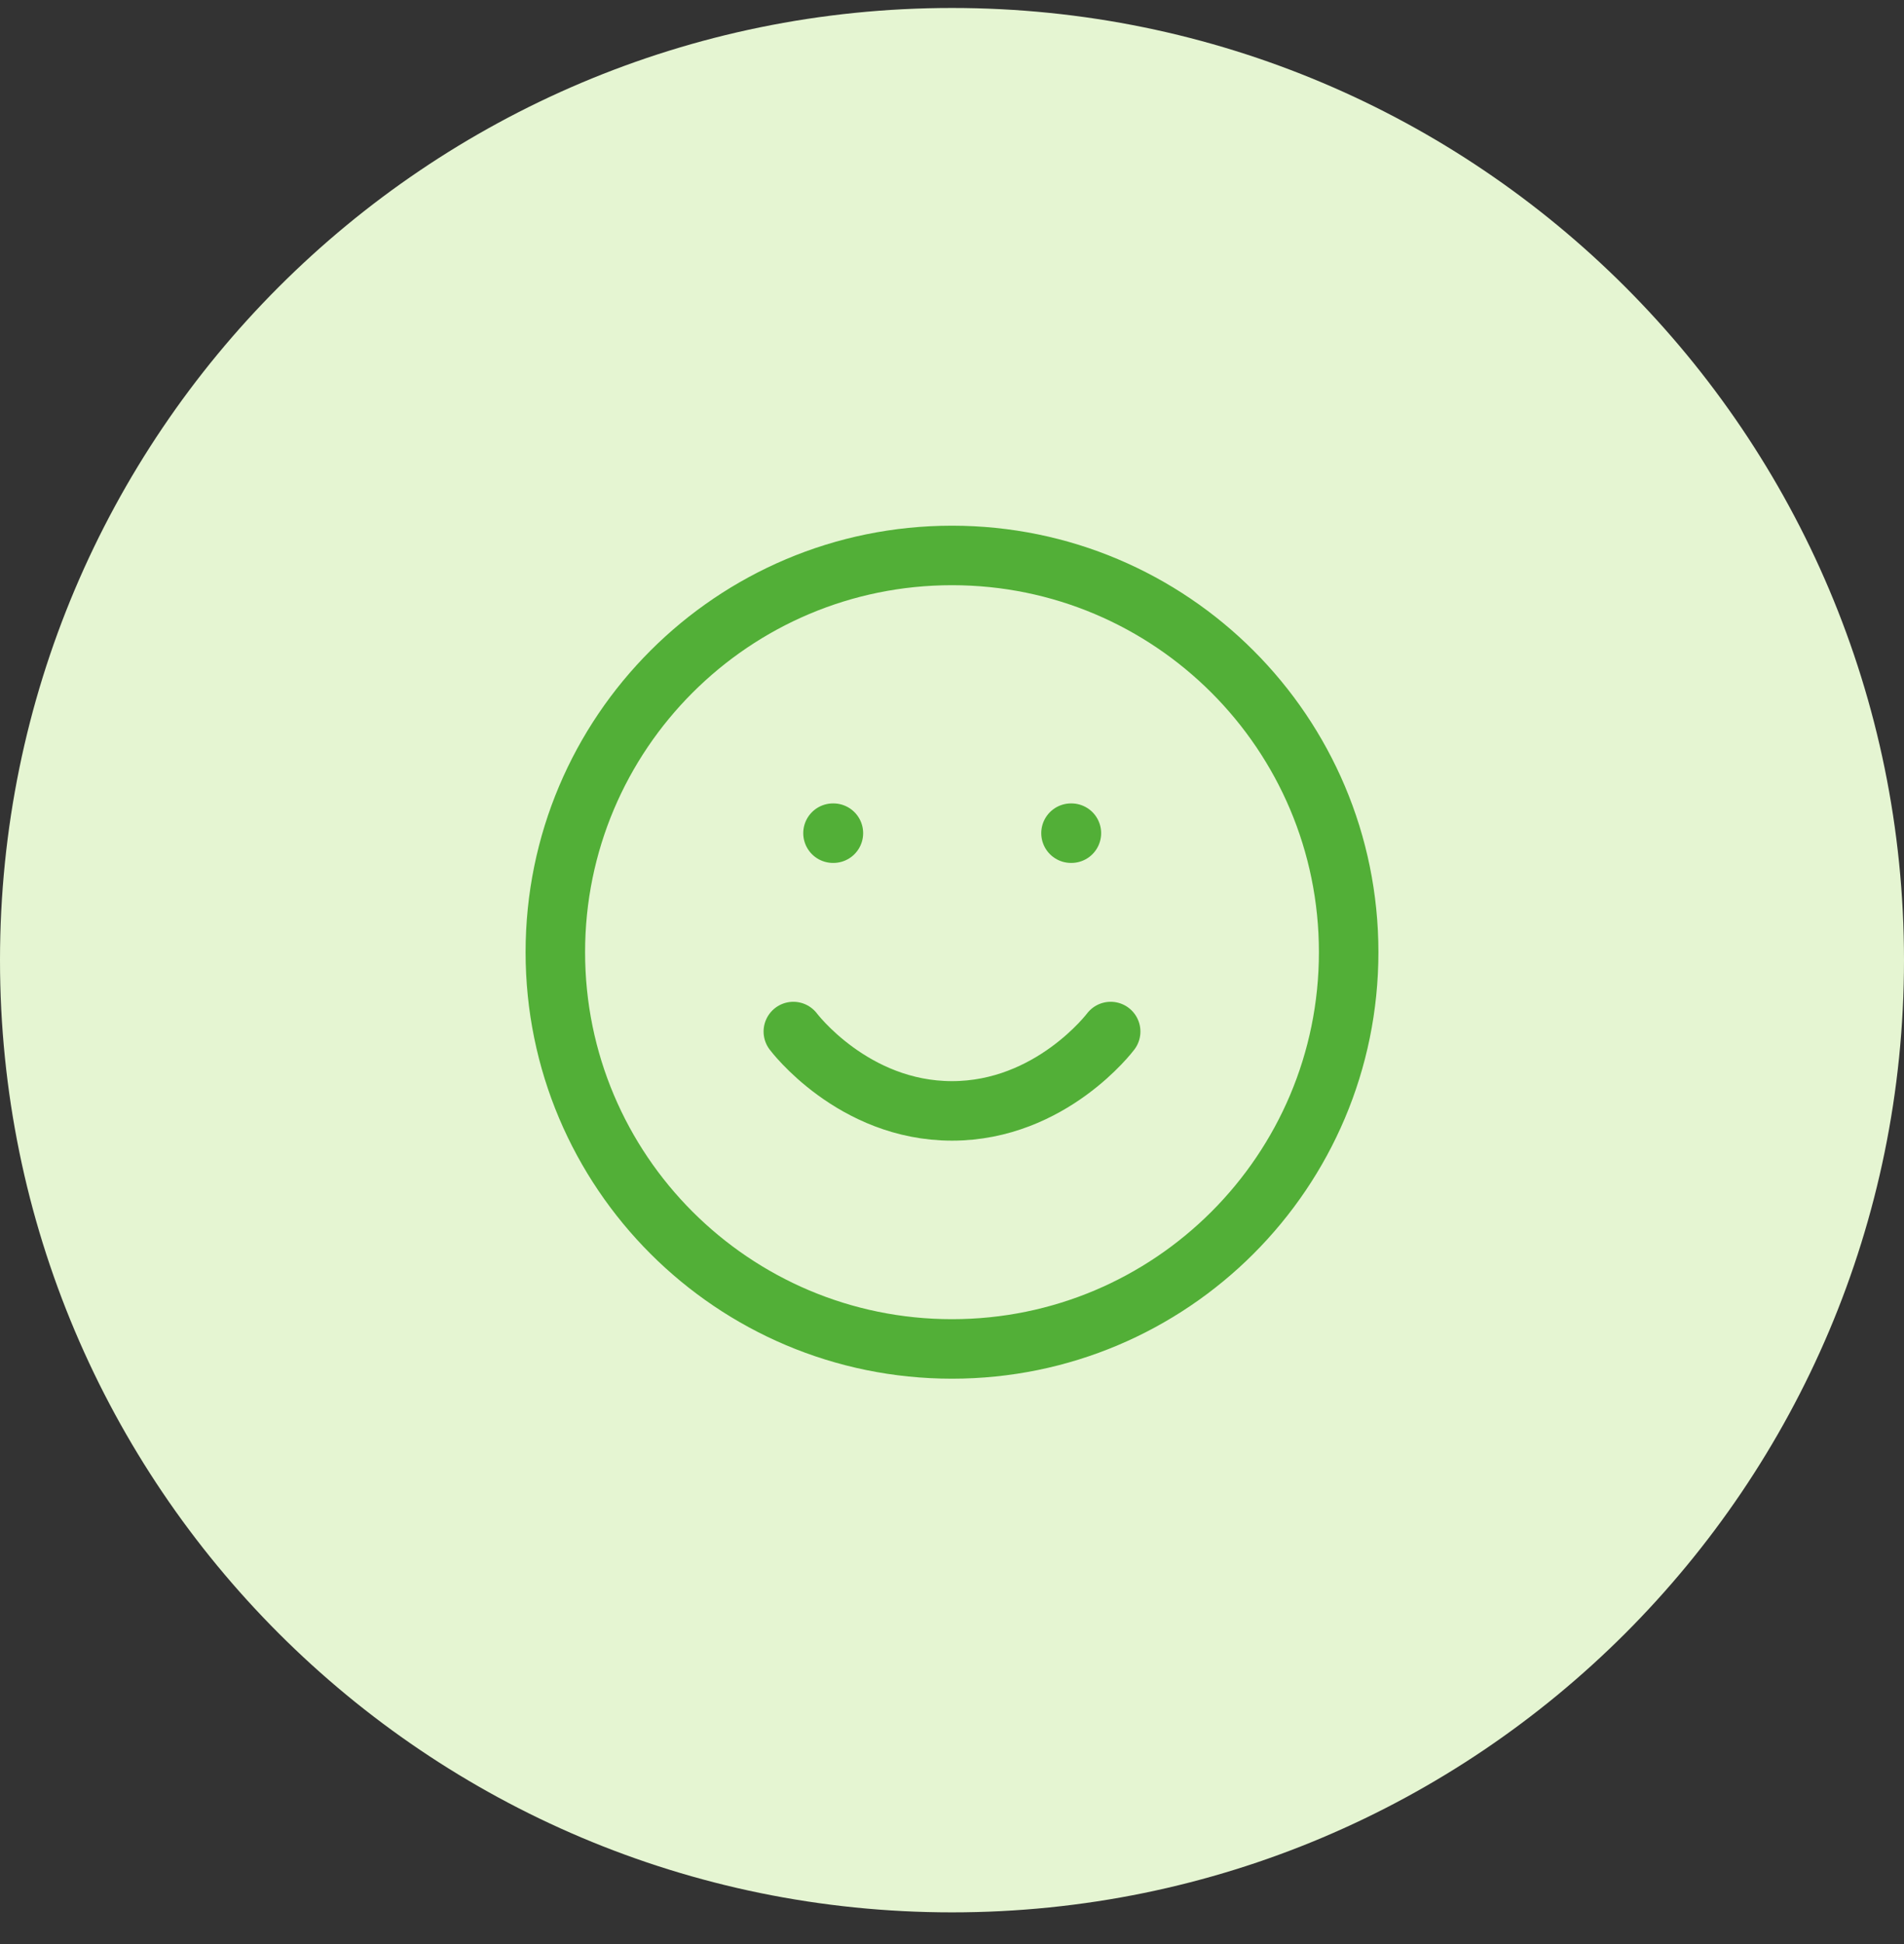 <?xml version="1.0" encoding="UTF-8"?> <svg xmlns="http://www.w3.org/2000/svg" width="48" height="49" viewBox="0 0 48 49" fill="none"><rect x="0" y="0" width="48" height="49" fill="#333333" stroke="none"/><g clip-path="url(#clip0_50_2)"><path d="M48 24.201C48 10.946 37.255 0.201 24 0.201C10.745 0.201 0 10.946 0 24.201C0 37.456 10.745 48.201 24 48.201C37.255 48.201 48 37.456 48 24.201Z" fill="#E5F5D2"></path><path d="M20 26C20 26 21.5 28 24 28C26.5 28 28 26 28 26M21 21H21.01M27 21H27.01M34 24C34 29.523 29.523 34 24 34C18.477 34 14 29.523 14 24C14 18.477 18.477 14 24 14C29.523 14 34 18.477 34 24Z" stroke="#52AF37" stroke-width="1.5" stroke-linecap="round" stroke-linejoin="round"></path></g><defs><clipPath id="clip0_50_2"><rect width="48" height="49" fill="white"></rect></clipPath></defs></svg> 